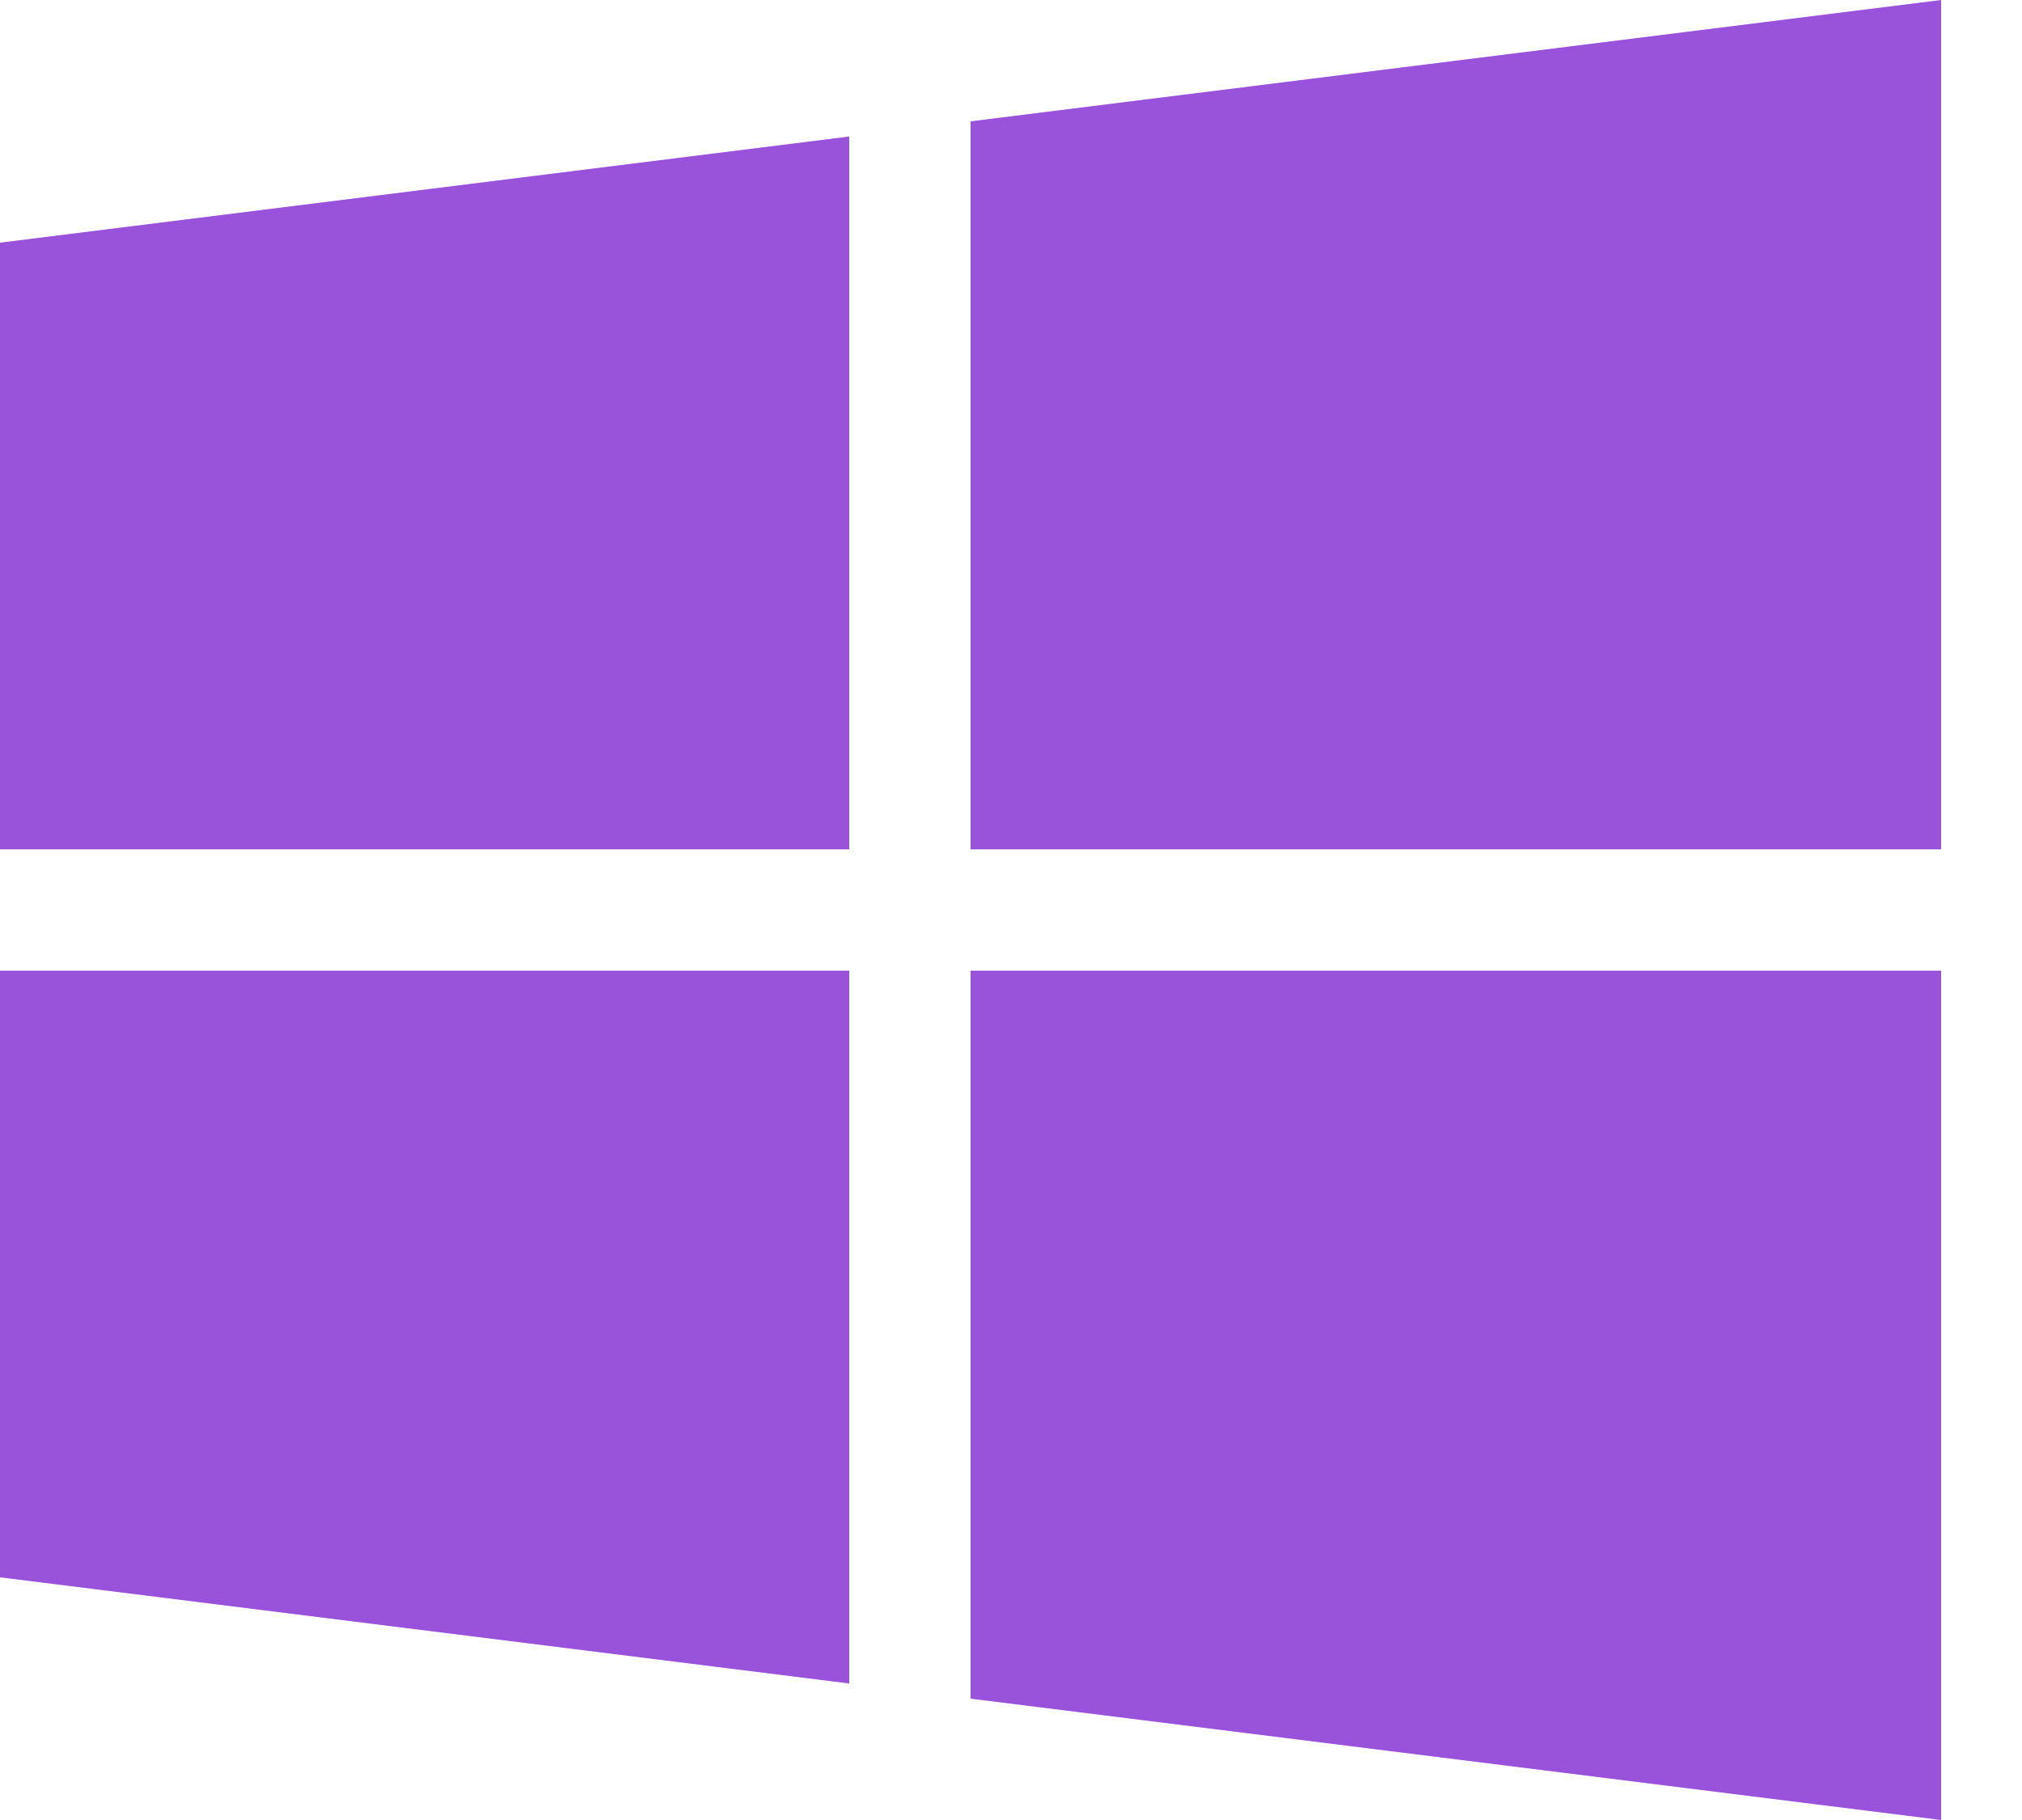 <?xml version="1.0" encoding="UTF-8"?> <svg xmlns="http://www.w3.org/2000/svg" width="20" height="18" viewBox="0 0 20 18" fill="none"><path d="M0 2.4V8.4H8.4V1.35L0 2.4Z" fill="#9853DA"></path><path d="M9.6 1.2V8.4H19.2V0L9.6 1.2Z" fill="#9853DA"></path><path d="M9.6 9.6V16.8L19.2 18V9.6H9.6Z" fill="#9853DA"></path><path d="M0 9.6V15.6L8.4 16.65V9.6H0Z" fill="#9853DA"></path></svg> 